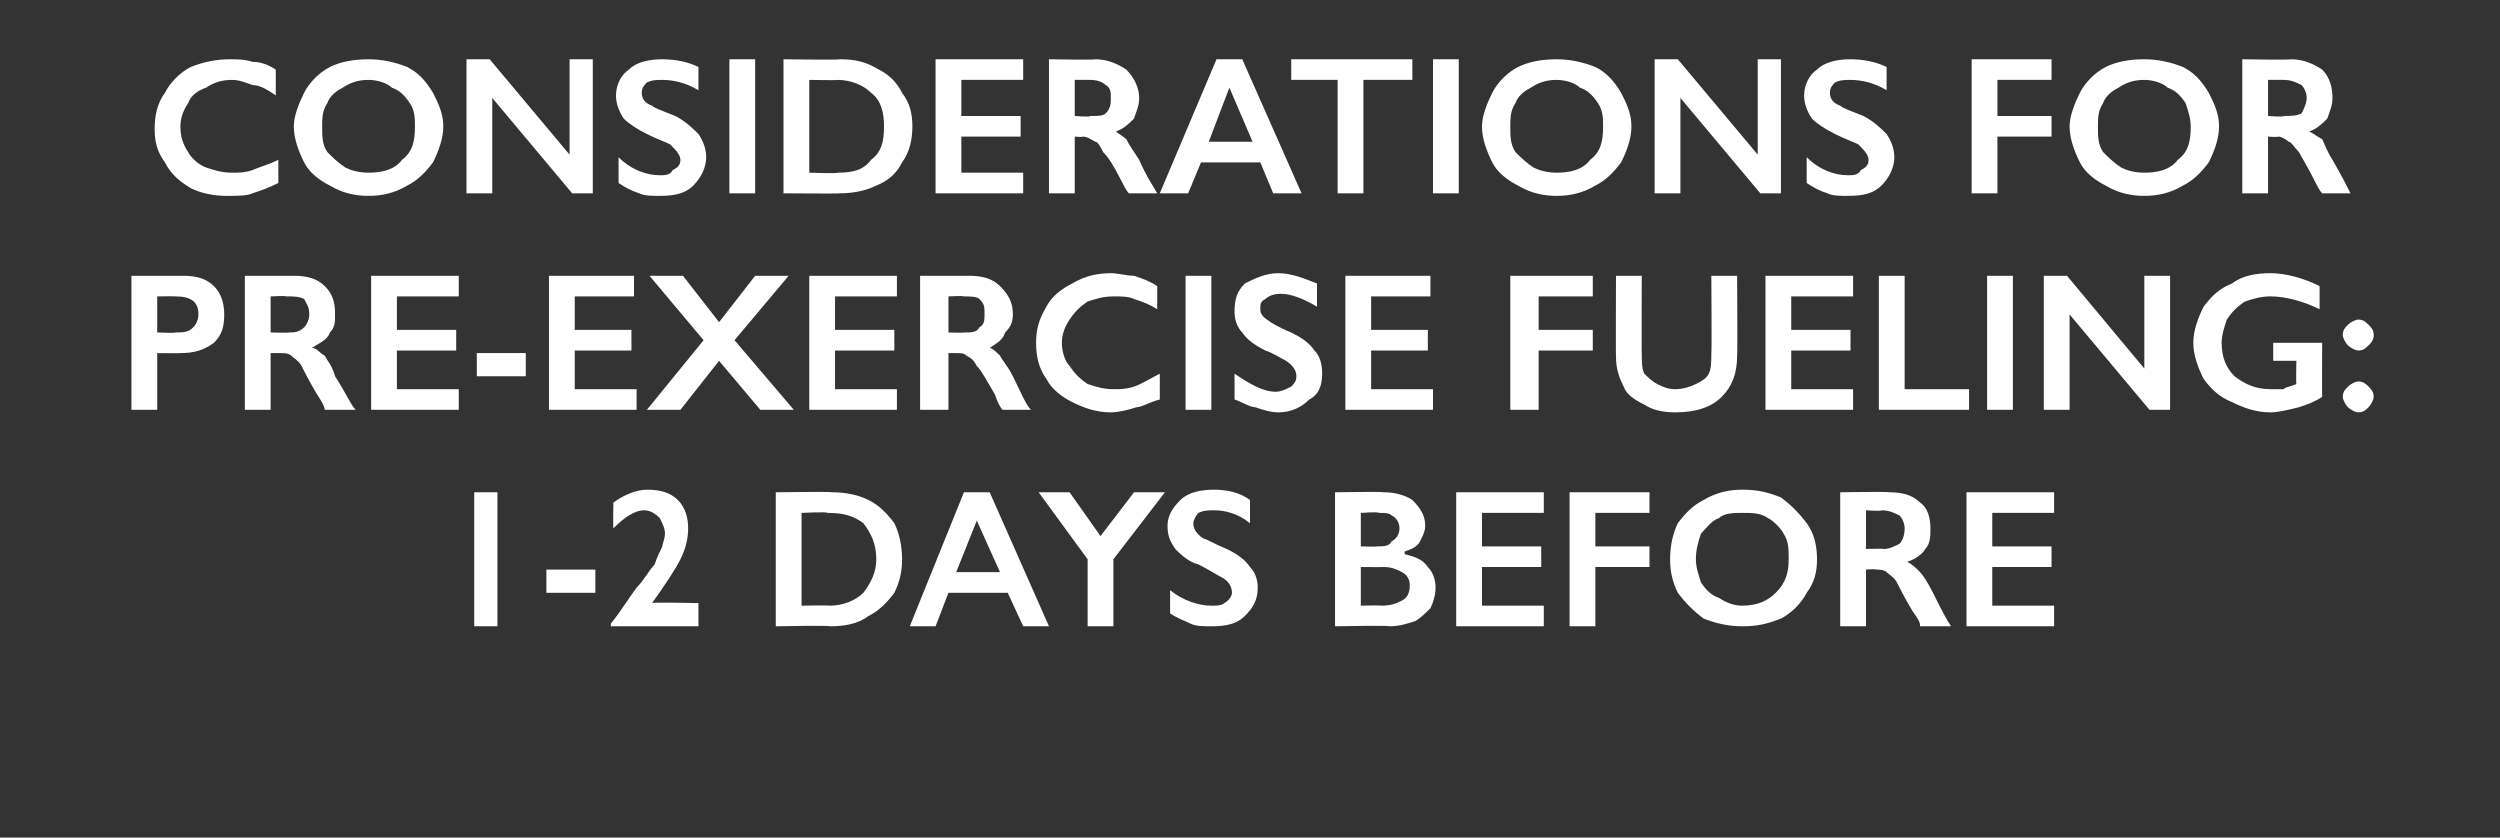 <?xml version="1.0" standalone="no"?><!DOCTYPE svg PUBLIC "-//W3C//DTD SVG 1.1//EN" "http://www.w3.org/Graphics/SVG/1.1/DTD/svg11.dtd"><svg xmlns="http://www.w3.org/2000/svg" version="1.1" width="97px" height="32.5px" viewBox="0 -2 97 32.5" style="top:-2px"><rect x="0" y="-2" width="97" height="32.5" fill="#333333" stroke="none"/>  <desc>Considerations for pre exercise fueling: 1 2 days before</desc>  <defs/>  <g id="Polygon144917">    <path d="M 19.3 17.1 L 19.3 22.3 L 18.4 22.3 L 18.4 17.1 L 19.3 17.1 Z M 23.1 20.1 L 23.1 21 L 21.2 21 L 21.2 20.1 L 23.1 20.1 Z M 23.8 17.5 C 24.2 17.2 24.7 17 25.1 17 C 25.6 17 26 17.1 26.3 17.4 C 26.6 17.7 26.7 18.1 26.7 18.5 C 26.7 18.9 26.6 19.3 26.4 19.7 C 26.2 20.1 25.8 20.7 25.3 21.4 C 25.28 21.36 27.1 21.4 27.1 21.4 L 27.1 22.3 L 23.7 22.3 C 23.7 22.3 23.7 22.15 23.7 22.2 C 24.1 21.7 24.4 21.2 24.7 20.8 C 25 20.5 25.2 20.1 25.4 19.9 C 25.5 19.6 25.6 19.4 25.7 19.2 C 25.7 19.1 25.8 18.9 25.8 18.7 C 25.8 18.5 25.7 18.3 25.6 18.1 C 25.4 17.9 25.2 17.8 25 17.8 C 24.6 17.8 24.2 18.1 23.8 18.5 C 23.78 18.51 23.8 17.5 23.8 17.5 C 23.8 17.5 23.78 17.5 23.8 17.5 Z M 32.3 17.1 C 32.8 17.1 33.3 17.2 33.7 17.4 C 34.1 17.6 34.4 17.9 34.7 18.3 C 34.9 18.7 35 19.2 35 19.7 C 35 20.2 34.9 20.6 34.7 21 C 34.4 21.4 34.1 21.7 33.7 21.9 C 33.3 22.2 32.8 22.3 32.2 22.3 C 32.2 22.26 30.1 22.3 30.1 22.3 L 30.1 17.1 C 30.1 17.1 32.26 17.07 32.3 17.1 Z M 32.2 21.5 C 32.7 21.5 33.2 21.3 33.5 21 C 33.8 20.6 34 20.2 34 19.7 C 34 19.1 33.8 18.7 33.5 18.3 C 33.1 18 32.7 17.9 32.1 17.9 C 32.12 17.85 31.1 17.9 31.1 17.9 L 31.1 21.5 C 31.1 21.5 32.15 21.48 32.2 21.5 Z M 38.4 17.1 L 40.7 22.3 L 39.7 22.3 L 39.1 21 L 36.8 21 L 36.3 22.3 L 35.3 22.3 L 37.4 17.1 L 38.4 17.1 Z M 37.1 20.2 L 38.8 20.2 L 37.9 18.2 L 37.1 20.2 Z M 41.5 17.1 L 42.7 18.8 L 44 17.1 L 45.2 17.1 L 43.2 19.7 L 43.2 22.3 L 42.2 22.3 L 42.2 19.7 L 40.3 17.1 L 41.5 17.1 Z M 47.1 17 C 47.6 17 48.1 17.1 48.5 17.4 C 48.5 17.4 48.5 18.3 48.5 18.3 C 48 17.9 47.5 17.8 47.1 17.8 C 46.9 17.8 46.7 17.8 46.5 17.9 C 46.4 18 46.3 18.2 46.3 18.3 C 46.3 18.5 46.4 18.7 46.7 18.9 C 46.8 18.9 47.1 19.1 47.6 19.3 C 48 19.5 48.3 19.7 48.5 20 C 48.7 20.2 48.8 20.5 48.8 20.8 C 48.8 21.3 48.6 21.6 48.3 21.9 C 48 22.2 47.6 22.3 47 22.3 C 46.7 22.3 46.4 22.3 46.2 22.2 C 46 22.1 45.7 22 45.4 21.8 C 45.4 21.8 45.4 20.9 45.4 20.9 C 45.9 21.3 46.5 21.5 47 21.5 C 47.2 21.5 47.4 21.5 47.5 21.4 C 47.7 21.3 47.8 21.1 47.8 21 C 47.8 20.7 47.6 20.5 47.4 20.4 C 47.2 20.3 46.9 20.1 46.5 19.9 C 46.1 19.8 45.8 19.5 45.6 19.3 C 45.4 19 45.3 18.8 45.3 18.4 C 45.3 18 45.5 17.7 45.8 17.4 C 46.1 17.1 46.6 17 47.1 17 Z M 53.7 17.1 C 54.1 17.1 54.5 17.2 54.8 17.4 C 55.1 17.7 55.3 18 55.3 18.4 C 55.3 18.6 55.2 18.8 55.1 19 C 55 19.2 54.8 19.3 54.5 19.4 C 54.5 19.4 54.5 19.5 54.5 19.5 C 54.9 19.6 55.2 19.7 55.4 20 C 55.6 20.2 55.7 20.5 55.7 20.8 C 55.7 21.1 55.6 21.4 55.5 21.6 C 55.3 21.8 55.1 22 54.9 22.1 C 54.6 22.2 54.3 22.3 53.9 22.3 C 53.94 22.26 51.8 22.3 51.8 22.3 L 51.8 17.1 C 51.8 17.1 53.66 17.07 53.7 17.1 Z M 53.4 19.2 C 53.7 19.2 53.9 19.2 54 19 C 54.2 18.9 54.3 18.7 54.3 18.5 C 54.3 18.3 54.2 18.1 54 18 C 53.9 17.9 53.7 17.9 53.5 17.9 C 53.49 17.85 52.8 17.9 52.8 17.9 L 52.8 19.2 C 52.8 19.2 53.4 19.22 53.4 19.2 Z M 53.6 21.5 C 54 21.5 54.2 21.4 54.4 21.3 C 54.6 21.2 54.7 21 54.7 20.7 C 54.7 20.5 54.6 20.3 54.4 20.2 C 54.2 20.1 54 20 53.7 20 C 53.71 20.01 52.8 20 52.8 20 L 52.8 21.5 C 52.8 21.5 53.63 21.48 53.6 21.5 Z M 59.9 17.1 L 59.9 17.9 L 57.5 17.9 L 57.5 19.2 L 59.8 19.2 L 59.8 20 L 57.5 20 L 57.5 21.5 L 59.9 21.5 L 59.9 22.3 L 56.5 22.3 L 56.5 17.1 L 59.9 17.1 Z M 64 17.1 L 64 17.9 L 61.9 17.9 L 61.9 19.2 L 64 19.2 L 64 20 L 61.9 20 L 61.9 22.3 L 60.9 22.3 L 60.9 17.1 L 64 17.1 Z M 67.6 17 C 68.2 17 68.6 17.1 69.1 17.3 C 69.5 17.6 69.8 17.9 70.1 18.3 C 70.4 18.7 70.5 19.2 70.5 19.7 C 70.5 20.2 70.4 20.6 70.1 21 C 69.9 21.4 69.5 21.8 69.1 22 C 68.6 22.2 68.2 22.3 67.6 22.3 C 67.1 22.3 66.6 22.2 66.1 22 C 65.7 21.7 65.4 21.4 65.1 21 C 64.9 20.6 64.8 20.2 64.8 19.7 C 64.8 19.2 64.9 18.7 65.1 18.3 C 65.4 17.9 65.7 17.6 66.1 17.4 C 66.6 17.1 67.1 17 67.6 17 Z M 65.8 19.7 C 65.8 20 65.9 20.3 66 20.6 C 66.2 20.9 66.4 21.1 66.7 21.2 C 67 21.4 67.3 21.5 67.6 21.5 C 68.2 21.5 68.6 21.3 68.9 21 C 69.3 20.6 69.4 20.2 69.4 19.7 C 69.4 19.3 69.4 19 69.2 18.7 C 69.1 18.5 68.8 18.2 68.6 18.1 C 68.3 17.9 68 17.9 67.6 17.9 C 67.3 17.9 66.9 17.9 66.7 18.1 C 66.4 18.2 66.2 18.5 66 18.7 C 65.9 19 65.8 19.3 65.8 19.7 Z M 73.3 17.1 C 73.8 17.1 74.2 17.2 74.5 17.5 C 74.8 17.7 74.9 18.1 74.9 18.5 C 74.9 18.8 74.9 19.1 74.7 19.3 C 74.6 19.5 74.3 19.7 74 19.8 C 74.2 19.9 74.3 20 74.5 20.2 C 74.6 20.3 74.8 20.6 75 21 C 75.3 21.6 75.5 22 75.7 22.3 C 75.7 22.3 74.5 22.3 74.5 22.3 C 74.5 22.1 74.4 22 74.2 21.7 C 73.9 21.2 73.7 20.8 73.6 20.6 C 73.5 20.4 73.3 20.3 73.2 20.2 C 73.1 20.1 72.9 20.1 72.8 20.1 C 72.79 20.07 72.4 20.1 72.4 20.1 L 72.4 22.3 L 71.4 22.3 L 71.4 17.1 C 71.4 17.1 73.29 17.07 73.3 17.1 Z M 73.1 19.3 C 73.3 19.3 73.5 19.2 73.7 19.1 C 73.8 19 73.9 18.8 73.9 18.5 C 73.9 18.3 73.8 18.1 73.7 18 C 73.5 17.9 73.3 17.8 73 17.8 C 73.05 17.84 72.4 17.8 72.4 17.8 L 72.4 19.3 C 72.4 19.3 73.06 19.28 73.1 19.3 Z M 79.7 17.1 L 79.7 17.9 L 77.3 17.9 L 77.3 19.2 L 79.6 19.2 L 79.6 20 L 77.3 20 L 77.3 21.5 L 79.7 21.5 L 79.7 22.3 L 76.3 22.3 L 76.3 17.1 L 79.7 17.1 Z " stroke="none" fill="#fff"/>  </g>  <g id="Polygon144916">    <path d="M 7.1 8.7 C 7.6 8.7 8 8.8 8.3 9.1 C 8.6 9.4 8.7 9.8 8.7 10.2 C 8.7 10.7 8.6 11 8.3 11.3 C 7.9 11.6 7.5 11.7 7 11.7 C 7.04 11.71 6.1 11.7 6.1 11.7 L 6.1 13.9 L 5.1 13.9 L 5.1 8.7 C 5.1 8.7 7.08 8.7 7.1 8.7 Z M 6.8 10.9 C 7.1 10.9 7.3 10.9 7.5 10.7 C 7.6 10.6 7.7 10.4 7.7 10.2 C 7.7 9.7 7.4 9.5 6.8 9.5 C 6.76 9.49 6.1 9.5 6.1 9.5 L 6.1 10.9 C 6.1 10.9 6.83 10.93 6.8 10.9 Z M 11.4 8.7 C 11.9 8.7 12.3 8.8 12.6 9.1 C 12.9 9.4 13 9.7 13 10.2 C 13 10.5 13 10.7 12.8 10.9 C 12.7 11.2 12.4 11.3 12.1 11.5 C 12.3 11.5 12.4 11.7 12.6 11.8 C 12.7 12 12.9 12.2 13 12.6 C 13.4 13.2 13.6 13.7 13.8 13.9 C 13.8 13.9 12.6 13.9 12.6 13.9 C 12.6 13.8 12.5 13.6 12.3 13.3 C 12 12.8 11.8 12.4 11.7 12.2 C 11.6 12 11.4 11.9 11.3 11.8 C 11.2 11.7 11 11.7 10.9 11.7 C 10.88 11.7 10.5 11.7 10.5 11.7 L 10.5 13.9 L 9.5 13.9 L 9.5 8.7 C 9.5 8.7 11.38 8.7 11.4 8.7 Z M 11.2 10.9 C 11.4 10.9 11.6 10.9 11.8 10.7 C 11.9 10.6 12 10.4 12 10.2 C 12 9.9 11.9 9.8 11.8 9.6 C 11.6 9.5 11.4 9.5 11.1 9.5 C 11.14 9.47 10.5 9.5 10.5 9.5 L 10.5 10.9 C 10.5 10.9 11.15 10.92 11.2 10.9 Z M 17.8 8.7 L 17.8 9.5 L 15.4 9.5 L 15.4 10.8 L 17.7 10.8 L 17.7 11.6 L 15.4 11.6 L 15.4 13.1 L 17.8 13.1 L 17.8 13.9 L 14.4 13.9 L 14.4 8.7 L 17.8 8.7 Z M 20.4 11.7 L 20.4 12.6 L 18.5 12.6 L 18.5 11.7 L 20.4 11.7 Z M 24.6 8.7 L 24.6 9.5 L 22.3 9.5 L 22.3 10.8 L 24.5 10.8 L 24.5 11.6 L 22.3 11.6 L 22.3 13.1 L 24.7 13.1 L 24.7 13.9 L 21.3 13.9 L 21.3 8.7 L 24.6 8.7 Z M 26.5 8.7 L 27.9 10.5 L 29.3 8.7 L 30.6 8.7 L 28.5 11.2 L 30.8 13.9 L 29.5 13.9 L 27.9 12 L 26.4 13.9 L 25.1 13.9 L 27.3 11.2 L 25.2 8.7 L 26.5 8.7 Z M 34.8 8.7 L 34.8 9.5 L 32.4 9.5 L 32.4 10.8 L 34.7 10.8 L 34.7 11.6 L 32.4 11.6 L 32.4 13.1 L 34.8 13.1 L 34.8 13.9 L 31.4 13.9 L 31.4 8.7 L 34.8 8.7 Z M 37.6 8.7 C 38.1 8.7 38.5 8.8 38.8 9.1 C 39.1 9.4 39.3 9.7 39.3 10.2 C 39.3 10.5 39.2 10.7 39 10.9 C 38.9 11.2 38.7 11.3 38.4 11.5 C 38.5 11.5 38.7 11.7 38.8 11.8 C 38.9 12 39.1 12.2 39.3 12.6 C 39.6 13.2 39.8 13.7 40 13.9 C 40 13.9 38.9 13.9 38.9 13.9 C 38.8 13.8 38.7 13.6 38.6 13.3 C 38.3 12.8 38.1 12.4 37.9 12.2 C 37.8 12 37.7 11.9 37.5 11.8 C 37.4 11.7 37.3 11.7 37.1 11.7 C 37.11 11.7 36.8 11.7 36.8 11.7 L 36.8 13.9 L 35.7 13.9 L 35.7 8.7 C 35.7 8.7 37.62 8.7 37.6 8.7 Z M 37.4 10.9 C 37.7 10.9 37.9 10.9 38 10.7 C 38.2 10.6 38.2 10.4 38.2 10.2 C 38.2 9.9 38.2 9.8 38 9.6 C 37.9 9.5 37.6 9.5 37.4 9.5 C 37.37 9.47 36.8 9.5 36.8 9.5 L 36.8 10.9 C 36.8 10.9 37.39 10.92 37.4 10.9 Z M 43.1 8.6 C 43.4 8.6 43.7 8.7 44 8.7 C 44.3 8.8 44.6 8.9 44.9 9.1 C 44.9 9.1 44.9 10 44.9 10 C 44.6 9.8 44.3 9.7 44 9.6 C 43.8 9.5 43.5 9.5 43.2 9.5 C 42.8 9.5 42.5 9.6 42.2 9.7 C 41.9 9.9 41.7 10.1 41.5 10.4 C 41.3 10.7 41.2 11 41.2 11.3 C 41.2 11.6 41.3 12 41.5 12.2 C 41.7 12.5 41.9 12.7 42.2 12.9 C 42.5 13 42.8 13.1 43.2 13.1 C 43.5 13.1 43.7 13.1 44 13 C 44.3 12.9 44.6 12.7 45 12.5 C 45 12.5 45 13.5 45 13.5 C 44.6 13.6 44.3 13.8 44.1 13.8 C 43.8 13.9 43.4 14 43.1 14 C 42.5 14 42 13.8 41.6 13.6 C 41.2 13.4 40.8 13.1 40.6 12.7 C 40.3 12.3 40.2 11.8 40.2 11.3 C 40.2 10.8 40.3 10.4 40.6 9.9 C 40.8 9.5 41.2 9.2 41.6 9 C 42.1 8.7 42.6 8.6 43.1 8.6 Z M 47 8.7 L 47 13.9 L 46 13.9 L 46 8.7 L 47 8.7 Z M 49.6 8.6 C 50.1 8.6 50.6 8.8 51.1 9 C 51.1 9 51.1 9.9 51.1 9.9 C 50.6 9.6 50.1 9.4 49.7 9.4 C 49.4 9.4 49.2 9.5 49.1 9.6 C 48.9 9.7 48.9 9.8 48.9 10 C 48.9 10.2 49 10.3 49.3 10.5 C 49.3 10.5 49.6 10.7 50.1 10.9 C 50.5 11.1 50.8 11.3 51 11.6 C 51.2 11.8 51.3 12.1 51.3 12.5 C 51.3 12.9 51.2 13.3 50.8 13.5 C 50.5 13.8 50.1 14 49.6 14 C 49.3 14 49 13.9 48.7 13.8 C 48.5 13.8 48.2 13.6 47.9 13.5 C 47.9 13.5 47.9 12.5 47.9 12.5 C 48.5 12.9 49 13.2 49.5 13.2 C 49.7 13.2 49.9 13.1 50.1 13 C 50.2 12.9 50.3 12.8 50.3 12.6 C 50.3 12.4 50.2 12.2 49.9 12 C 49.7 11.9 49.4 11.7 49.1 11.6 C 48.7 11.4 48.4 11.2 48.2 10.9 C 48 10.7 47.9 10.4 47.9 10.1 C 47.9 9.6 48 9.3 48.3 9 C 48.7 8.8 49.1 8.6 49.6 8.6 Z M 55.5 8.7 L 55.5 9.5 L 53.2 9.5 L 53.2 10.8 L 55.4 10.8 L 55.4 11.6 L 53.2 11.6 L 53.2 13.1 L 55.6 13.1 L 55.6 13.9 L 52.2 13.9 L 52.2 8.7 L 55.5 8.7 Z M 61.8 8.7 L 61.8 9.5 L 59.7 9.5 L 59.7 10.8 L 61.8 10.8 L 61.8 11.6 L 59.7 11.6 L 59.7 13.9 L 58.6 13.9 L 58.6 8.7 L 61.8 8.7 Z M 63.7 8.7 C 63.7 8.7 63.69 11.72 63.7 11.7 C 63.7 12 63.7 12.3 63.8 12.5 C 63.9 12.6 64.1 12.8 64.3 12.9 C 64.5 13 64.7 13.1 65 13.1 C 65.3 13.1 65.6 13 65.8 12.9 C 66 12.8 66.2 12.7 66.3 12.5 C 66.4 12.3 66.4 12 66.4 11.7 C 66.42 11.66 66.4 8.7 66.4 8.7 L 67.4 8.7 C 67.4 8.7 67.42 11.79 67.4 11.8 C 67.4 12.5 67.2 13 66.8 13.4 C 66.4 13.8 65.8 14 65 14 C 64.5 14 64.1 13.9 63.8 13.7 C 63.4 13.5 63.1 13.3 63 13 C 62.8 12.6 62.7 12.3 62.7 11.8 C 62.69 11.82 62.7 8.7 62.7 8.7 L 63.7 8.7 Z M 71.9 8.7 L 71.9 9.5 L 69.5 9.5 L 69.5 10.8 L 71.8 10.8 L 71.8 11.6 L 69.5 11.6 L 69.5 13.1 L 71.9 13.1 L 71.9 13.9 L 68.5 13.9 L 68.5 8.7 L 71.9 8.7 Z M 73.9 8.7 L 73.9 13.1 L 76.4 13.1 L 76.4 13.9 L 72.9 13.9 L 72.9 8.7 L 73.9 8.7 Z M 78.1 8.7 L 78.1 13.9 L 77.1 13.9 L 77.1 8.7 L 78.1 8.7 Z M 80.2 8.7 L 83.2 12.3 L 83.2 8.7 L 84.2 8.7 L 84.2 13.9 L 83.4 13.9 L 80.3 10.2 L 80.3 13.9 L 79.3 13.9 L 79.3 8.7 L 80.2 8.7 Z M 88.1 8.6 C 88.7 8.6 89.4 8.8 90 9.1 C 90 9.1 90 10 90 10 C 89.4 9.7 88.7 9.5 88.1 9.5 C 87.7 9.5 87.4 9.6 87.1 9.7 C 86.8 9.9 86.6 10.1 86.4 10.4 C 86.3 10.7 86.2 11 86.2 11.3 C 86.2 11.9 86.4 12.3 86.7 12.6 C 87.1 12.9 87.5 13.1 88.1 13.1 C 88.3 13.1 88.4 13.1 88.6 13.1 C 88.7 13 88.9 13 89.1 12.9 C 89.08 12.9 89.1 12 89.1 12 L 88.2 12 L 88.2 11.3 L 90.1 11.3 C 90.1 11.3 90.09 13.39 90.1 13.4 C 89.8 13.6 89.5 13.7 89.2 13.8 C 88.8 13.9 88.4 14 88.1 14 C 87.5 14 87 13.8 86.6 13.6 C 86.1 13.4 85.8 13.1 85.5 12.7 C 85.3 12.3 85.1 11.8 85.1 11.3 C 85.1 10.8 85.3 10.3 85.5 9.9 C 85.8 9.5 86.1 9.2 86.6 9 C 87 8.7 87.5 8.6 88.1 8.6 Z M 91.5 10.4 C 91.7 10.4 91.8 10.5 91.9 10.6 C 92 10.7 92.1 10.8 92.1 11 C 92.1 11.2 92 11.3 91.9 11.4 C 91.8 11.5 91.7 11.6 91.5 11.6 C 91.4 11.6 91.2 11.5 91.1 11.4 C 91 11.3 90.9 11.1 90.9 11 C 90.9 10.8 91 10.7 91.1 10.6 C 91.2 10.5 91.4 10.4 91.5 10.4 Z M 91.5 12.8 C 91.7 12.8 91.8 12.9 91.9 13 C 92 13.1 92.1 13.2 92.1 13.4 C 92.1 13.5 92 13.7 91.9 13.8 C 91.8 13.9 91.7 14 91.5 14 C 91.4 14 91.2 13.9 91.1 13.8 C 91 13.7 90.9 13.5 90.9 13.4 C 90.9 13.2 91 13.1 91.1 13 C 91.2 12.9 91.4 12.8 91.5 12.8 Z " stroke="none" fill="#fff"/>  </g>  <g id="Polygon144915">    <path d="M 8.9 0.3 C 9.2 0.3 9.5 0.3 9.8 0.4 C 10.1 0.4 10.4 0.5 10.7 0.7 C 10.7 0.7 10.7 1.7 10.7 1.7 C 10.4 1.5 10.1 1.3 9.8 1.3 C 9.5 1.2 9.3 1.1 9 1.1 C 8.6 1.1 8.3 1.2 8 1.4 C 7.7 1.5 7.4 1.7 7.3 2 C 7.1 2.3 7 2.6 7 2.9 C 7 3.3 7.1 3.6 7.3 3.9 C 7.4 4.1 7.7 4.4 8 4.5 C 8.3 4.6 8.6 4.7 9 4.7 C 9.3 4.7 9.5 4.7 9.8 4.6 C 10 4.5 10.4 4.4 10.8 4.2 C 10.8 4.2 10.8 5.1 10.8 5.1 C 10.4 5.3 10.1 5.4 9.8 5.5 C 9.6 5.6 9.2 5.6 8.8 5.6 C 8.3 5.6 7.8 5.5 7.4 5.3 C 6.9 5 6.6 4.7 6.4 4.3 C 6.1 3.9 6 3.5 6 3 C 6 2.5 6.1 2 6.4 1.6 C 6.6 1.2 7 0.8 7.4 0.6 C 7.9 0.4 8.4 0.3 8.9 0.3 Z M 14.3 0.3 C 14.8 0.3 15.3 0.4 15.8 0.6 C 16.2 0.8 16.5 1.1 16.8 1.6 C 17 2 17.2 2.4 17.2 2.9 C 17.2 3.4 17 3.9 16.8 4.3 C 16.5 4.7 16.2 5 15.8 5.2 C 15.3 5.5 14.8 5.6 14.3 5.6 C 13.8 5.6 13.3 5.5 12.8 5.2 C 12.4 5 12 4.7 11.8 4.3 C 11.6 3.9 11.4 3.4 11.4 2.9 C 11.4 2.5 11.6 2 11.8 1.6 C 12 1.2 12.4 0.8 12.8 0.6 C 13.2 0.4 13.7 0.3 14.3 0.3 Z M 12.5 2.9 C 12.5 3.3 12.5 3.6 12.7 3.9 C 12.9 4.1 13.1 4.3 13.4 4.5 C 13.6 4.6 13.9 4.7 14.3 4.7 C 14.8 4.7 15.3 4.6 15.6 4.2 C 16 3.9 16.1 3.5 16.1 2.9 C 16.1 2.6 16.1 2.3 15.9 2 C 15.7 1.7 15.5 1.5 15.2 1.4 C 15 1.2 14.6 1.1 14.3 1.1 C 13.9 1.1 13.6 1.2 13.3 1.4 C 13.1 1.5 12.8 1.7 12.7 2 C 12.5 2.3 12.5 2.6 12.5 2.9 Z M 19 0.3 L 22.1 4 L 22.1 0.3 L 23 0.3 L 23 5.5 L 22.2 5.5 L 19.1 1.8 L 19.1 5.5 L 18.1 5.5 L 18.1 0.3 L 19 0.3 Z M 25.7 0.3 C 26.2 0.3 26.7 0.4 27.1 0.6 C 27.1 0.6 27.1 1.5 27.1 1.5 C 26.6 1.2 26.1 1.1 25.7 1.1 C 25.5 1.1 25.3 1.1 25.1 1.2 C 25 1.3 24.9 1.4 24.9 1.6 C 24.9 1.8 25 2 25.3 2.1 C 25.4 2.2 25.7 2.3 26.2 2.5 C 26.6 2.7 26.9 3 27.1 3.2 C 27.3 3.5 27.4 3.8 27.4 4.1 C 27.4 4.5 27.2 4.9 26.9 5.2 C 26.6 5.5 26.2 5.6 25.6 5.6 C 25.3 5.6 25 5.6 24.8 5.5 C 24.5 5.4 24.3 5.3 24 5.1 C 24 5.1 24 4.1 24 4.1 C 24.5 4.6 25.1 4.8 25.6 4.8 C 25.8 4.8 26 4.8 26.1 4.6 C 26.3 4.5 26.4 4.4 26.4 4.2 C 26.4 4 26.2 3.8 26 3.6 C 25.8 3.5 25.5 3.4 25.1 3.2 C 24.7 3 24.4 2.8 24.2 2.6 C 24 2.3 23.9 2 23.9 1.7 C 23.9 1.3 24.1 0.9 24.4 0.7 C 24.7 0.4 25.2 0.3 25.7 0.3 Z M 29.3 0.3 L 29.3 5.5 L 28.3 5.5 L 28.3 0.3 L 29.3 0.3 Z M 32.6 0.3 C 33.2 0.3 33.6 0.4 34.1 0.7 C 34.5 0.9 34.8 1.2 35 1.6 C 35.3 2 35.4 2.4 35.4 2.9 C 35.4 3.4 35.3 3.9 35 4.3 C 34.8 4.7 34.5 5 34 5.2 C 33.6 5.4 33.1 5.5 32.6 5.5 C 32.55 5.52 30.4 5.5 30.4 5.5 L 30.4 0.3 C 30.4 0.3 32.61 0.33 32.6 0.3 Z M 32.5 4.7 C 33.1 4.7 33.5 4.6 33.8 4.2 C 34.2 3.9 34.3 3.5 34.3 2.9 C 34.3 2.4 34.2 1.9 33.8 1.6 C 33.5 1.3 33 1.1 32.5 1.1 C 32.48 1.12 31.4 1.1 31.4 1.1 L 31.4 4.7 C 31.4 4.7 32.51 4.74 32.5 4.7 Z M 39.7 0.3 L 39.7 1.1 L 37.3 1.1 L 37.3 2.5 L 39.6 2.5 L 39.6 3.3 L 37.3 3.3 L 37.3 4.7 L 39.7 4.7 L 39.7 5.5 L 36.3 5.5 L 36.3 0.3 L 39.7 0.3 Z M 42.5 0.3 C 43 0.3 43.4 0.5 43.7 0.7 C 44 1 44.2 1.4 44.2 1.8 C 44.2 2.1 44.1 2.3 44 2.6 C 43.8 2.8 43.6 3 43.3 3.1 C 43.4 3.2 43.6 3.3 43.7 3.4 C 43.8 3.6 44 3.9 44.2 4.2 C 44.5 4.9 44.8 5.3 44.9 5.5 C 44.9 5.5 43.8 5.5 43.8 5.5 C 43.7 5.4 43.6 5.2 43.5 5 C 43.2 4.4 43 4.1 42.8 3.9 C 42.7 3.7 42.6 3.5 42.5 3.5 C 42.3 3.4 42.2 3.3 42 3.3 C 42.03 3.33 41.7 3.3 41.7 3.3 L 41.7 5.5 L 40.7 5.5 L 40.7 0.3 C 40.7 0.3 42.53 0.33 42.5 0.3 Z M 42.3 2.5 C 42.6 2.5 42.8 2.5 42.9 2.4 C 43.1 2.2 43.1 2 43.1 1.8 C 43.1 1.6 43.1 1.4 42.9 1.3 C 42.8 1.2 42.6 1.1 42.3 1.1 C 42.29 1.1 41.7 1.1 41.7 1.1 L 41.7 2.5 C 41.7 2.5 42.3 2.55 42.3 2.5 Z M 48.2 0.3 L 50.5 5.5 L 49.4 5.5 L 48.9 4.3 L 46.6 4.3 L 46.1 5.5 L 45 5.5 L 47.2 0.3 L 48.2 0.3 Z M 46.9 3.5 L 48.6 3.5 L 47.7 1.4 L 46.9 3.5 Z M 54.8 0.3 L 54.8 1.1 L 52.9 1.1 L 52.9 5.5 L 51.9 5.5 L 51.9 1.1 L 50.1 1.1 L 50.1 0.3 L 54.8 0.3 Z M 56.6 0.3 L 56.6 5.5 L 55.6 5.5 L 55.6 0.3 L 56.6 0.3 Z M 60.4 0.3 C 60.9 0.3 61.4 0.4 61.9 0.6 C 62.3 0.8 62.6 1.1 62.9 1.6 C 63.1 2 63.3 2.4 63.3 2.9 C 63.3 3.4 63.1 3.9 62.9 4.3 C 62.6 4.7 62.3 5 61.9 5.2 C 61.4 5.5 60.9 5.6 60.4 5.6 C 59.9 5.6 59.4 5.5 58.9 5.2 C 58.5 5 58.1 4.7 57.9 4.3 C 57.7 3.9 57.5 3.4 57.5 2.9 C 57.5 2.5 57.7 2 57.9 1.6 C 58.1 1.2 58.5 0.8 58.9 0.6 C 59.3 0.4 59.8 0.3 60.4 0.3 Z M 58.6 2.9 C 58.6 3.3 58.6 3.6 58.8 3.9 C 59 4.1 59.2 4.3 59.5 4.5 C 59.7 4.6 60 4.7 60.4 4.7 C 60.9 4.7 61.4 4.6 61.7 4.2 C 62.1 3.9 62.2 3.5 62.2 2.9 C 62.2 2.6 62.2 2.3 62 2 C 61.8 1.7 61.6 1.5 61.3 1.4 C 61.1 1.2 60.7 1.1 60.4 1.1 C 60 1.1 59.7 1.2 59.4 1.4 C 59.2 1.5 58.9 1.7 58.8 2 C 58.6 2.3 58.6 2.6 58.6 2.9 Z M 65.1 0.3 L 68.2 4 L 68.2 0.3 L 69.1 0.3 L 69.1 5.5 L 68.3 5.5 L 65.2 1.8 L 65.2 5.5 L 64.2 5.5 L 64.2 0.3 L 65.1 0.3 Z M 71.8 0.3 C 72.3 0.3 72.8 0.4 73.2 0.6 C 73.2 0.6 73.2 1.5 73.2 1.5 C 72.7 1.2 72.2 1.1 71.8 1.1 C 71.6 1.1 71.4 1.1 71.2 1.2 C 71.1 1.3 71 1.4 71 1.6 C 71 1.8 71.1 2 71.4 2.1 C 71.5 2.2 71.8 2.3 72.3 2.5 C 72.7 2.7 73 3 73.2 3.2 C 73.4 3.5 73.5 3.8 73.5 4.1 C 73.5 4.5 73.3 4.9 73 5.2 C 72.7 5.5 72.3 5.6 71.7 5.6 C 71.4 5.6 71.1 5.6 70.9 5.5 C 70.6 5.4 70.4 5.3 70.1 5.1 C 70.1 5.1 70.1 4.1 70.1 4.1 C 70.6 4.6 71.2 4.8 71.7 4.8 C 71.9 4.8 72.1 4.8 72.2 4.6 C 72.4 4.5 72.5 4.4 72.5 4.2 C 72.5 4 72.3 3.8 72.1 3.6 C 71.9 3.5 71.6 3.4 71.2 3.2 C 70.8 3 70.5 2.8 70.3 2.6 C 70.1 2.3 70 2 70 1.7 C 70 1.3 70.2 0.9 70.5 0.7 C 70.8 0.4 71.3 0.3 71.8 0.3 Z M 79.6 0.3 L 79.6 1.1 L 77.5 1.1 L 77.5 2.5 L 79.6 2.5 L 79.6 3.3 L 77.5 3.3 L 77.5 5.5 L 76.5 5.5 L 76.5 0.3 L 79.6 0.3 Z M 83.2 0.3 C 83.7 0.3 84.2 0.4 84.7 0.6 C 85.1 0.8 85.4 1.1 85.7 1.6 C 85.9 2 86.1 2.4 86.1 2.9 C 86.1 3.4 85.9 3.9 85.7 4.3 C 85.4 4.7 85.1 5 84.7 5.2 C 84.2 5.5 83.7 5.6 83.2 5.6 C 82.7 5.6 82.2 5.5 81.7 5.2 C 81.3 5 80.9 4.7 80.7 4.3 C 80.5 3.9 80.3 3.4 80.3 2.9 C 80.3 2.5 80.5 2 80.7 1.6 C 80.9 1.2 81.3 0.8 81.7 0.6 C 82.1 0.4 82.6 0.3 83.2 0.3 Z M 81.4 2.9 C 81.4 3.3 81.4 3.6 81.6 3.9 C 81.8 4.1 82 4.3 82.3 4.5 C 82.5 4.6 82.8 4.7 83.2 4.7 C 83.7 4.7 84.2 4.6 84.5 4.2 C 84.9 3.9 85 3.5 85 2.9 C 85 2.6 84.9 2.3 84.8 2 C 84.6 1.7 84.4 1.5 84.1 1.4 C 83.9 1.2 83.5 1.1 83.2 1.1 C 82.8 1.1 82.5 1.2 82.2 1.4 C 82 1.5 81.7 1.7 81.6 2 C 81.4 2.3 81.4 2.6 81.4 2.9 Z M 88.9 0.3 C 89.4 0.3 89.8 0.5 90.1 0.7 C 90.4 1 90.5 1.4 90.5 1.8 C 90.5 2.1 90.4 2.3 90.3 2.6 C 90.1 2.8 89.9 3 89.6 3.1 C 89.8 3.2 89.9 3.3 90.1 3.4 C 90.2 3.6 90.3 3.9 90.5 4.2 C 90.9 4.9 91.1 5.3 91.2 5.5 C 91.2 5.5 90.1 5.5 90.1 5.5 C 90 5.4 89.9 5.2 89.8 5 C 89.5 4.4 89.3 4.1 89.2 3.9 C 89 3.7 88.9 3.5 88.8 3.5 C 88.7 3.4 88.5 3.3 88.4 3.3 C 88.37 3.33 88 3.3 88 3.3 L 88 5.5 L 87 5.5 L 87 0.3 C 87 0.3 88.87 0.33 88.9 0.3 Z M 88.6 2.5 C 88.9 2.5 89.1 2.5 89.3 2.4 C 89.4 2.2 89.5 2 89.5 1.8 C 89.5 1.6 89.4 1.4 89.3 1.3 C 89.1 1.2 88.9 1.1 88.6 1.1 C 88.63 1.1 88 1.1 88 1.1 L 88 2.5 C 88 2.5 88.64 2.55 88.6 2.5 Z " stroke="none" fill="#fff"/>  </g></svg>